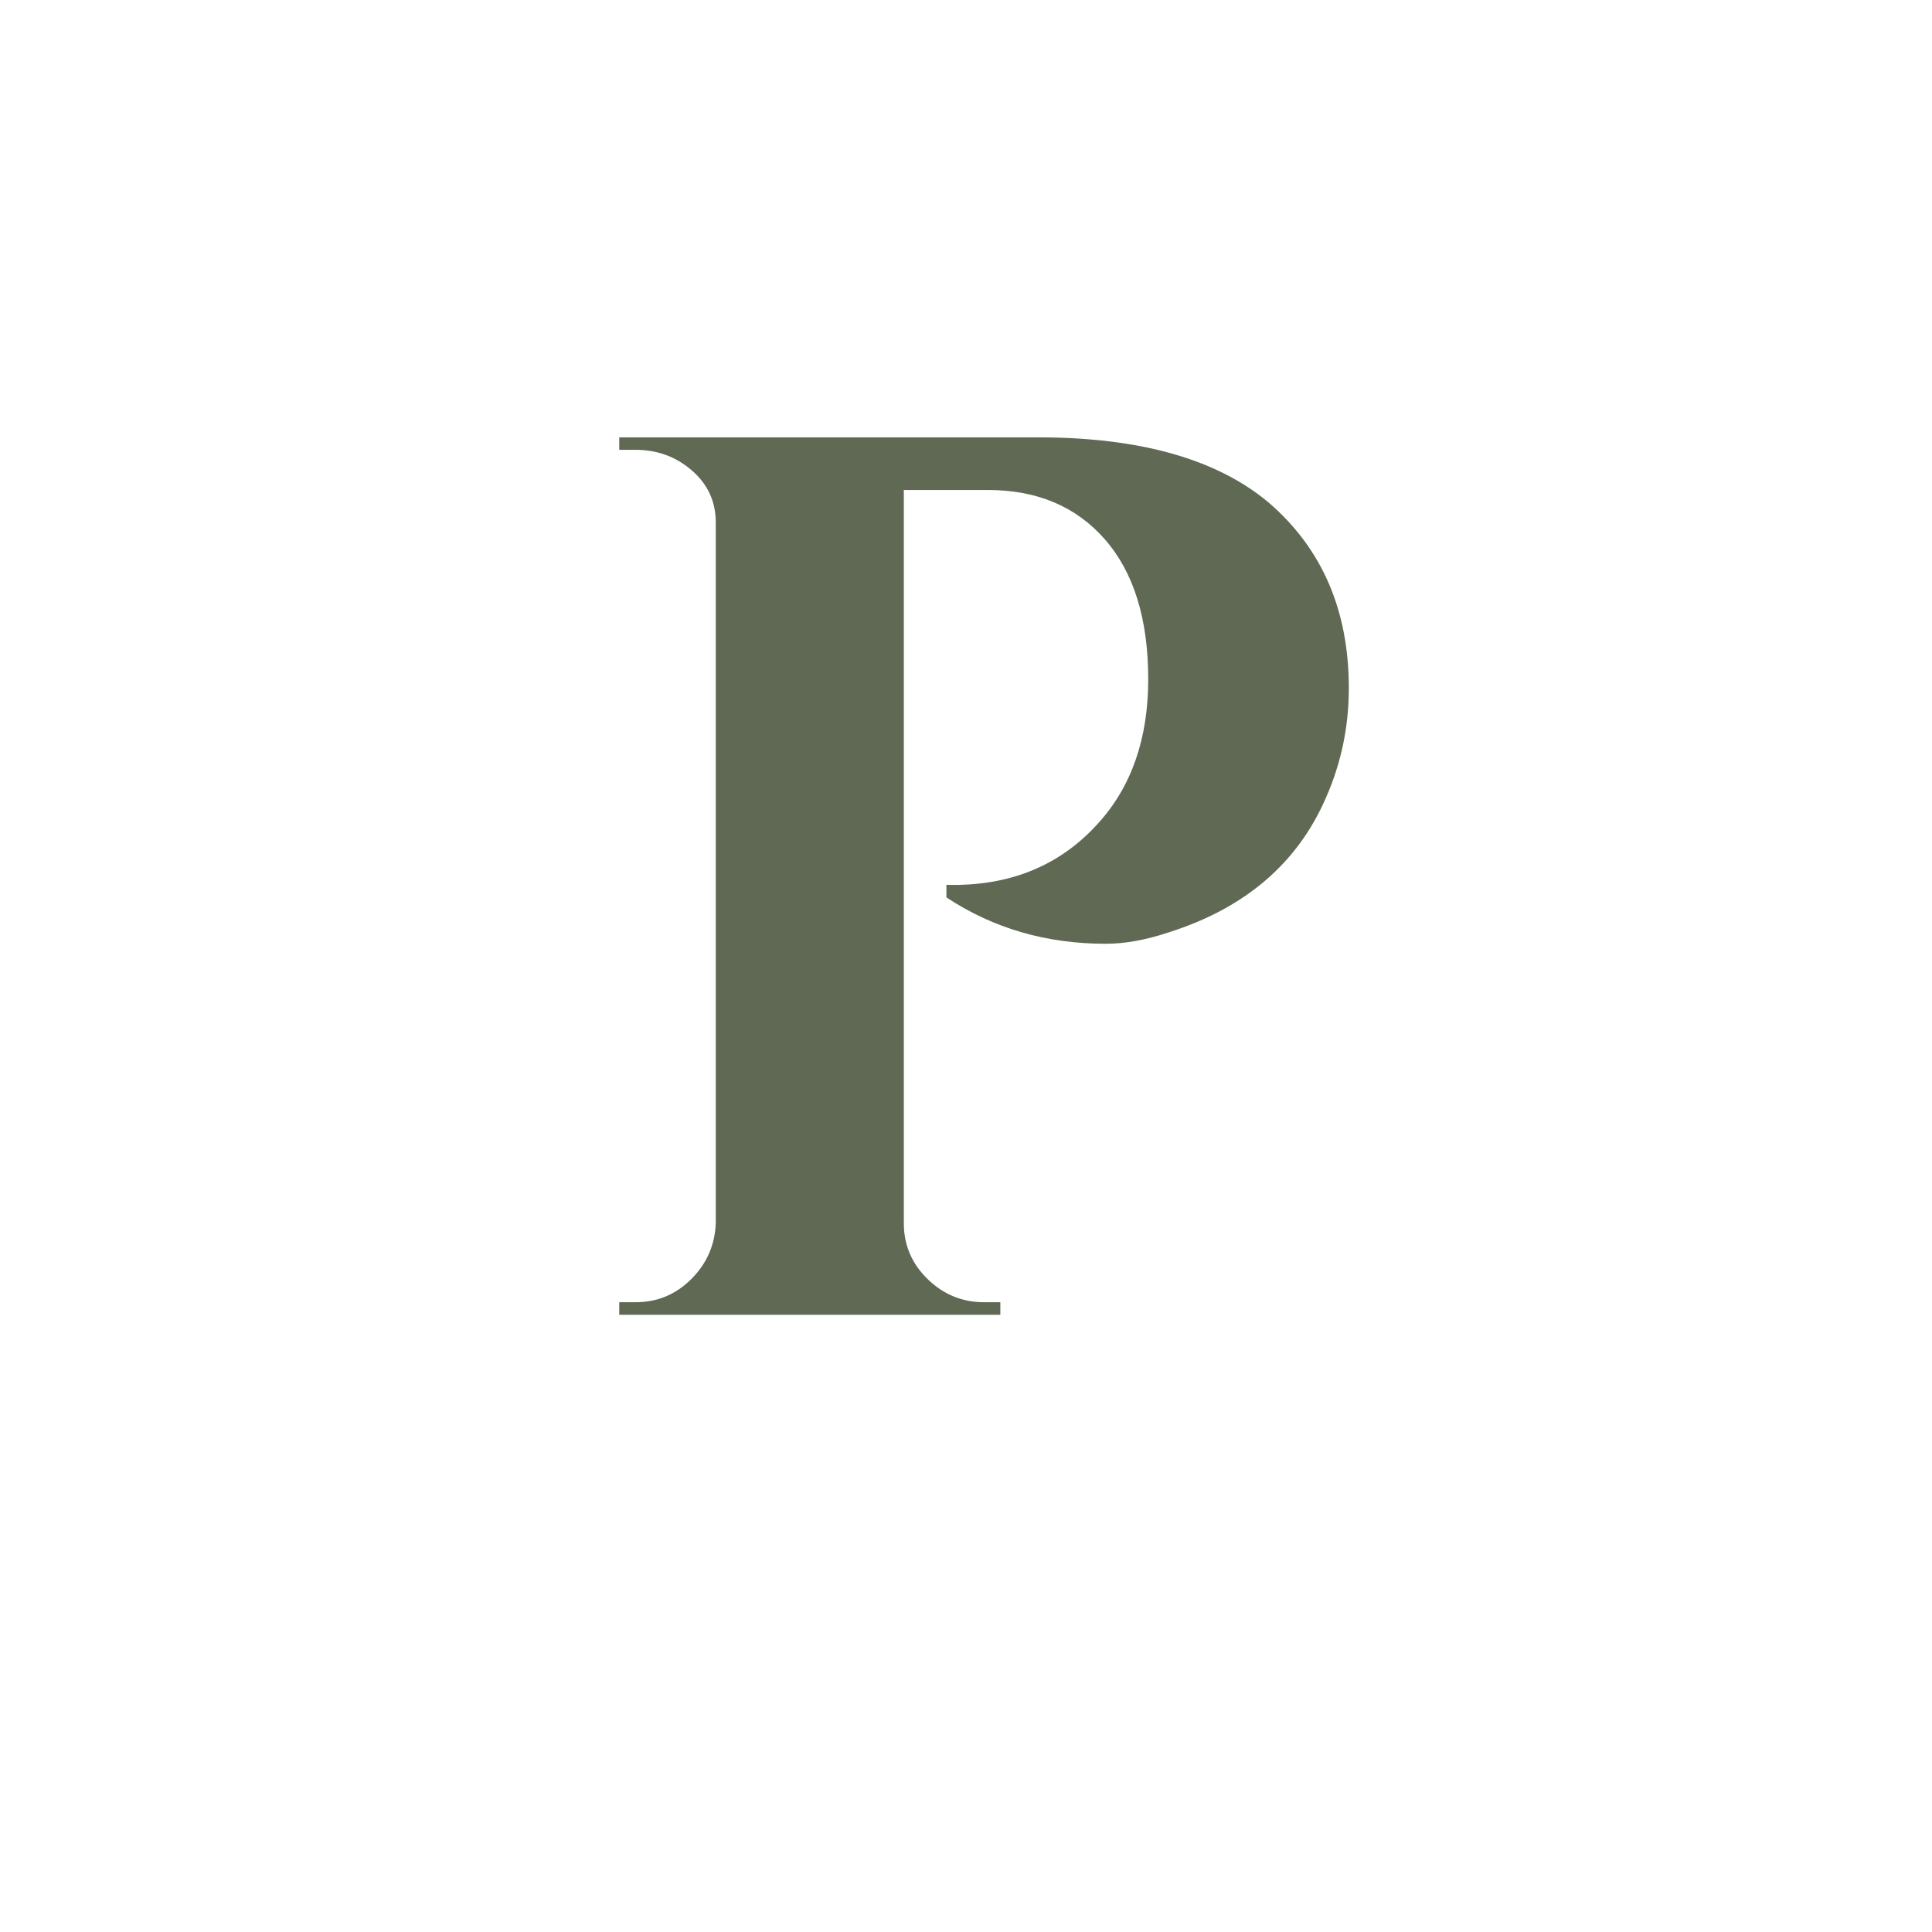 <svg version="1.2" preserveAspectRatio="xMidYMid meet" height="500" viewBox="0 0 375 375" zoomAndPan="magnify" width="500" xmlns:xlink="http://www.w3.org/1999/xlink" xmlns="http://www.w3.org/2000/svg"><defs></defs><g id="dd633d822a"><rect style="fill:#ffffff;fill-opacity:1;stroke:none;" height="375" y="0" width="375" x="0"></rect><rect style="fill:#f6f4f0;fill-opacity:1;stroke:none;" height="375" y="0" width="375" x="0"></rect><rect style="fill:#ffffff;fill-opacity:1;stroke:none;" height="375" y="0" width="375" x="0"></rect><g style="fill:#606953;fill-opacity:1;"><g transform="translate(109.244, 255.2)"><path d="M 152.562 -121.656 C 152.562 -114.195 151.098 -107.141 148.172 -100.484 C 142.66 -87.672 132.441 -78.91 117.516 -74.203 C 113.141 -72.742 109.086 -72.016 105.359 -72.016 C 93.836 -72.016 83.535 -75.016 74.453 -81.016 L 74.453 -83.453 C 86.617 -83.129 96.43 -87.102 103.891 -95.375 C 110.379 -102.508 113.625 -111.836 113.625 -123.359 C 113.625 -135.035 110.828 -144.078 105.234 -150.484 C 99.641 -156.891 92.055 -160.094 82.484 -160.094 L 66.188 -160.094 L 66.188 -17.766 C 66.188 -13.547 67.723 -9.938 70.797 -6.938 C 73.879 -3.938 77.531 -2.438 81.75 -2.438 L 84.922 -2.438 L 84.922 0 L 10.953 0 L 10.953 -2.438 L 14.109 -2.438 C 18.328 -2.438 21.938 -3.938 24.938 -6.938 C 27.938 -9.938 29.52 -13.547 29.688 -17.766 L 29.688 -153.781 C 29.688 -157.832 28.145 -161.195 25.062 -163.875 C 21.977 -166.551 18.328 -167.891 14.109 -167.891 L 10.953 -167.891 L 10.953 -170.312 L 92.219 -170.312 C 112.008 -170.312 126.93 -166.098 136.984 -157.672 C 147.367 -148.742 152.562 -136.738 152.562 -121.656 Z M 152.562 -121.656" style="stroke:none"></path></g></g></g></svg>